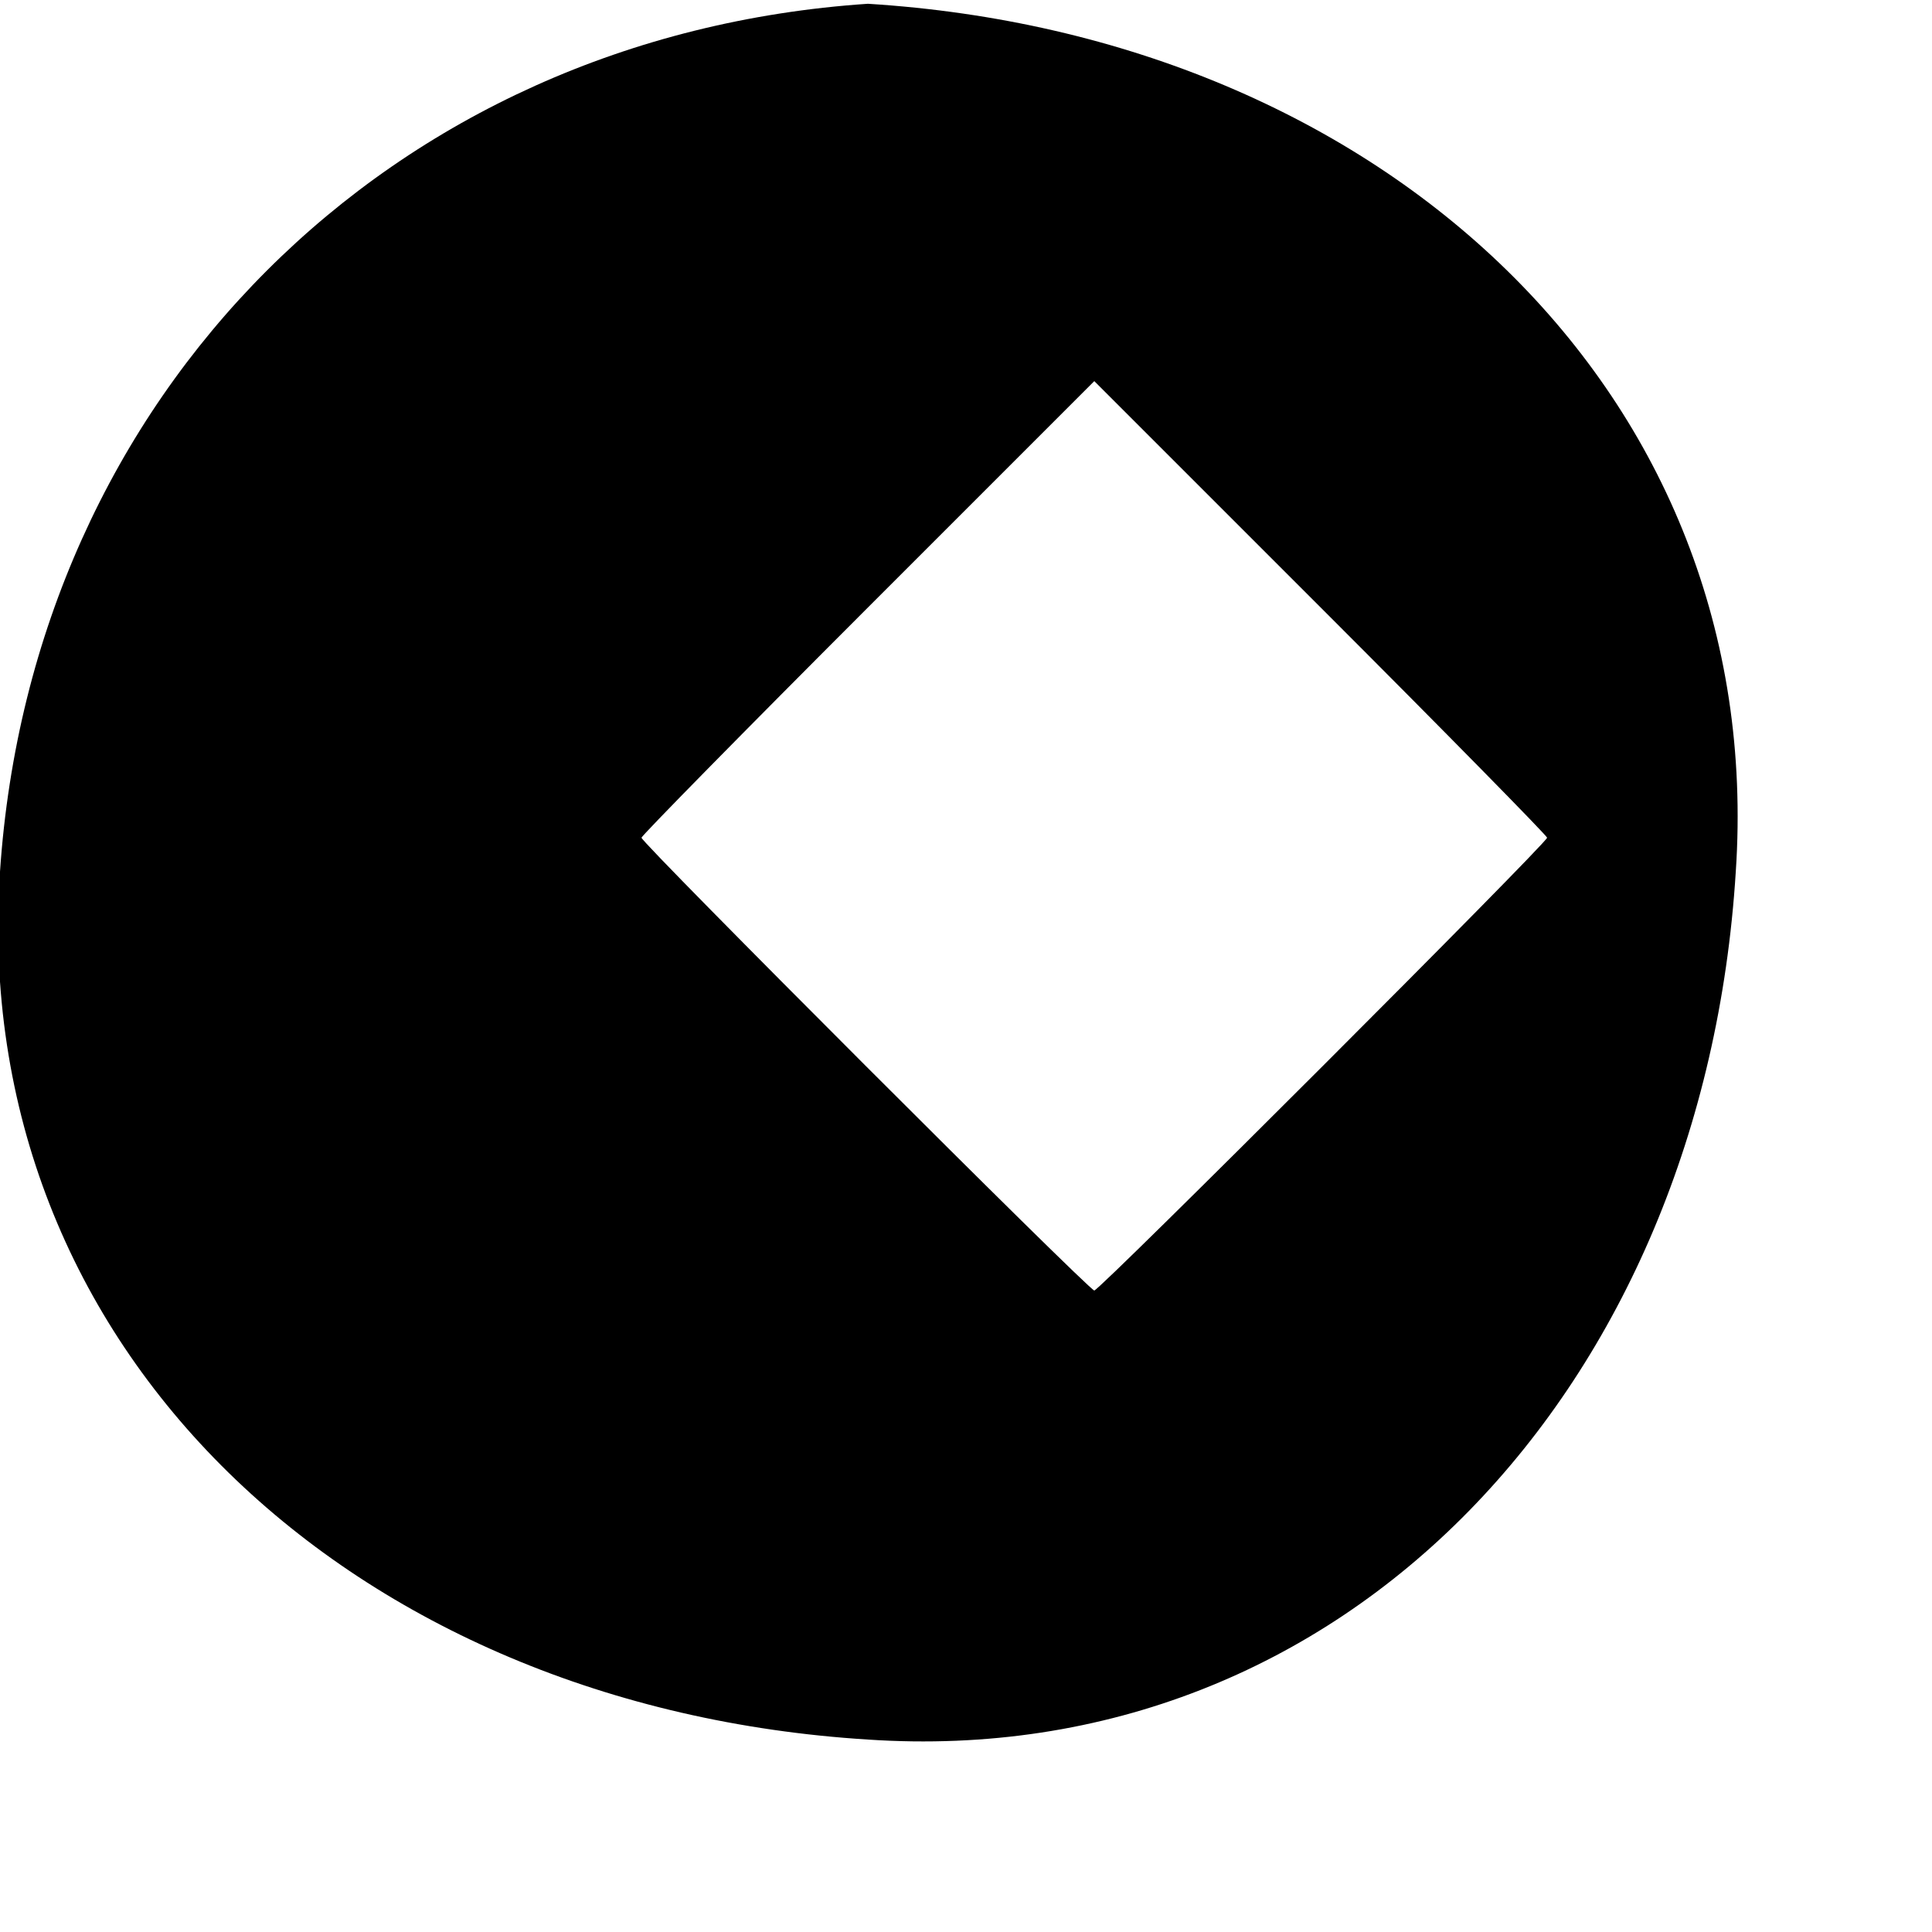 <svg version="1.0" xmlns="http://www.w3.org/2000/svg" width="512" height="512" viewBox="0 0 512 512">
  <g transform="translate(0,512) scale(0.1,-0.1)" fill="#000000" stroke="none">
    <path d="M2300 5110 c-1266 -85 -2215 -1034 -2300 -2300 -85 -1266 934 -2215 2300 -2300 1266 -85 2215 934 2300 2300 85 1266 -934 2215 -2300 2300z m1200 -1600 c331 -331 600 -605 600 -610 0 -14 -1186 -1200 -1200 -1200 -14 0 -1200 1186 -1200 1200 0 5 269 279 600 610 l600 600 600 -600z"/>
  </g>
</svg>
